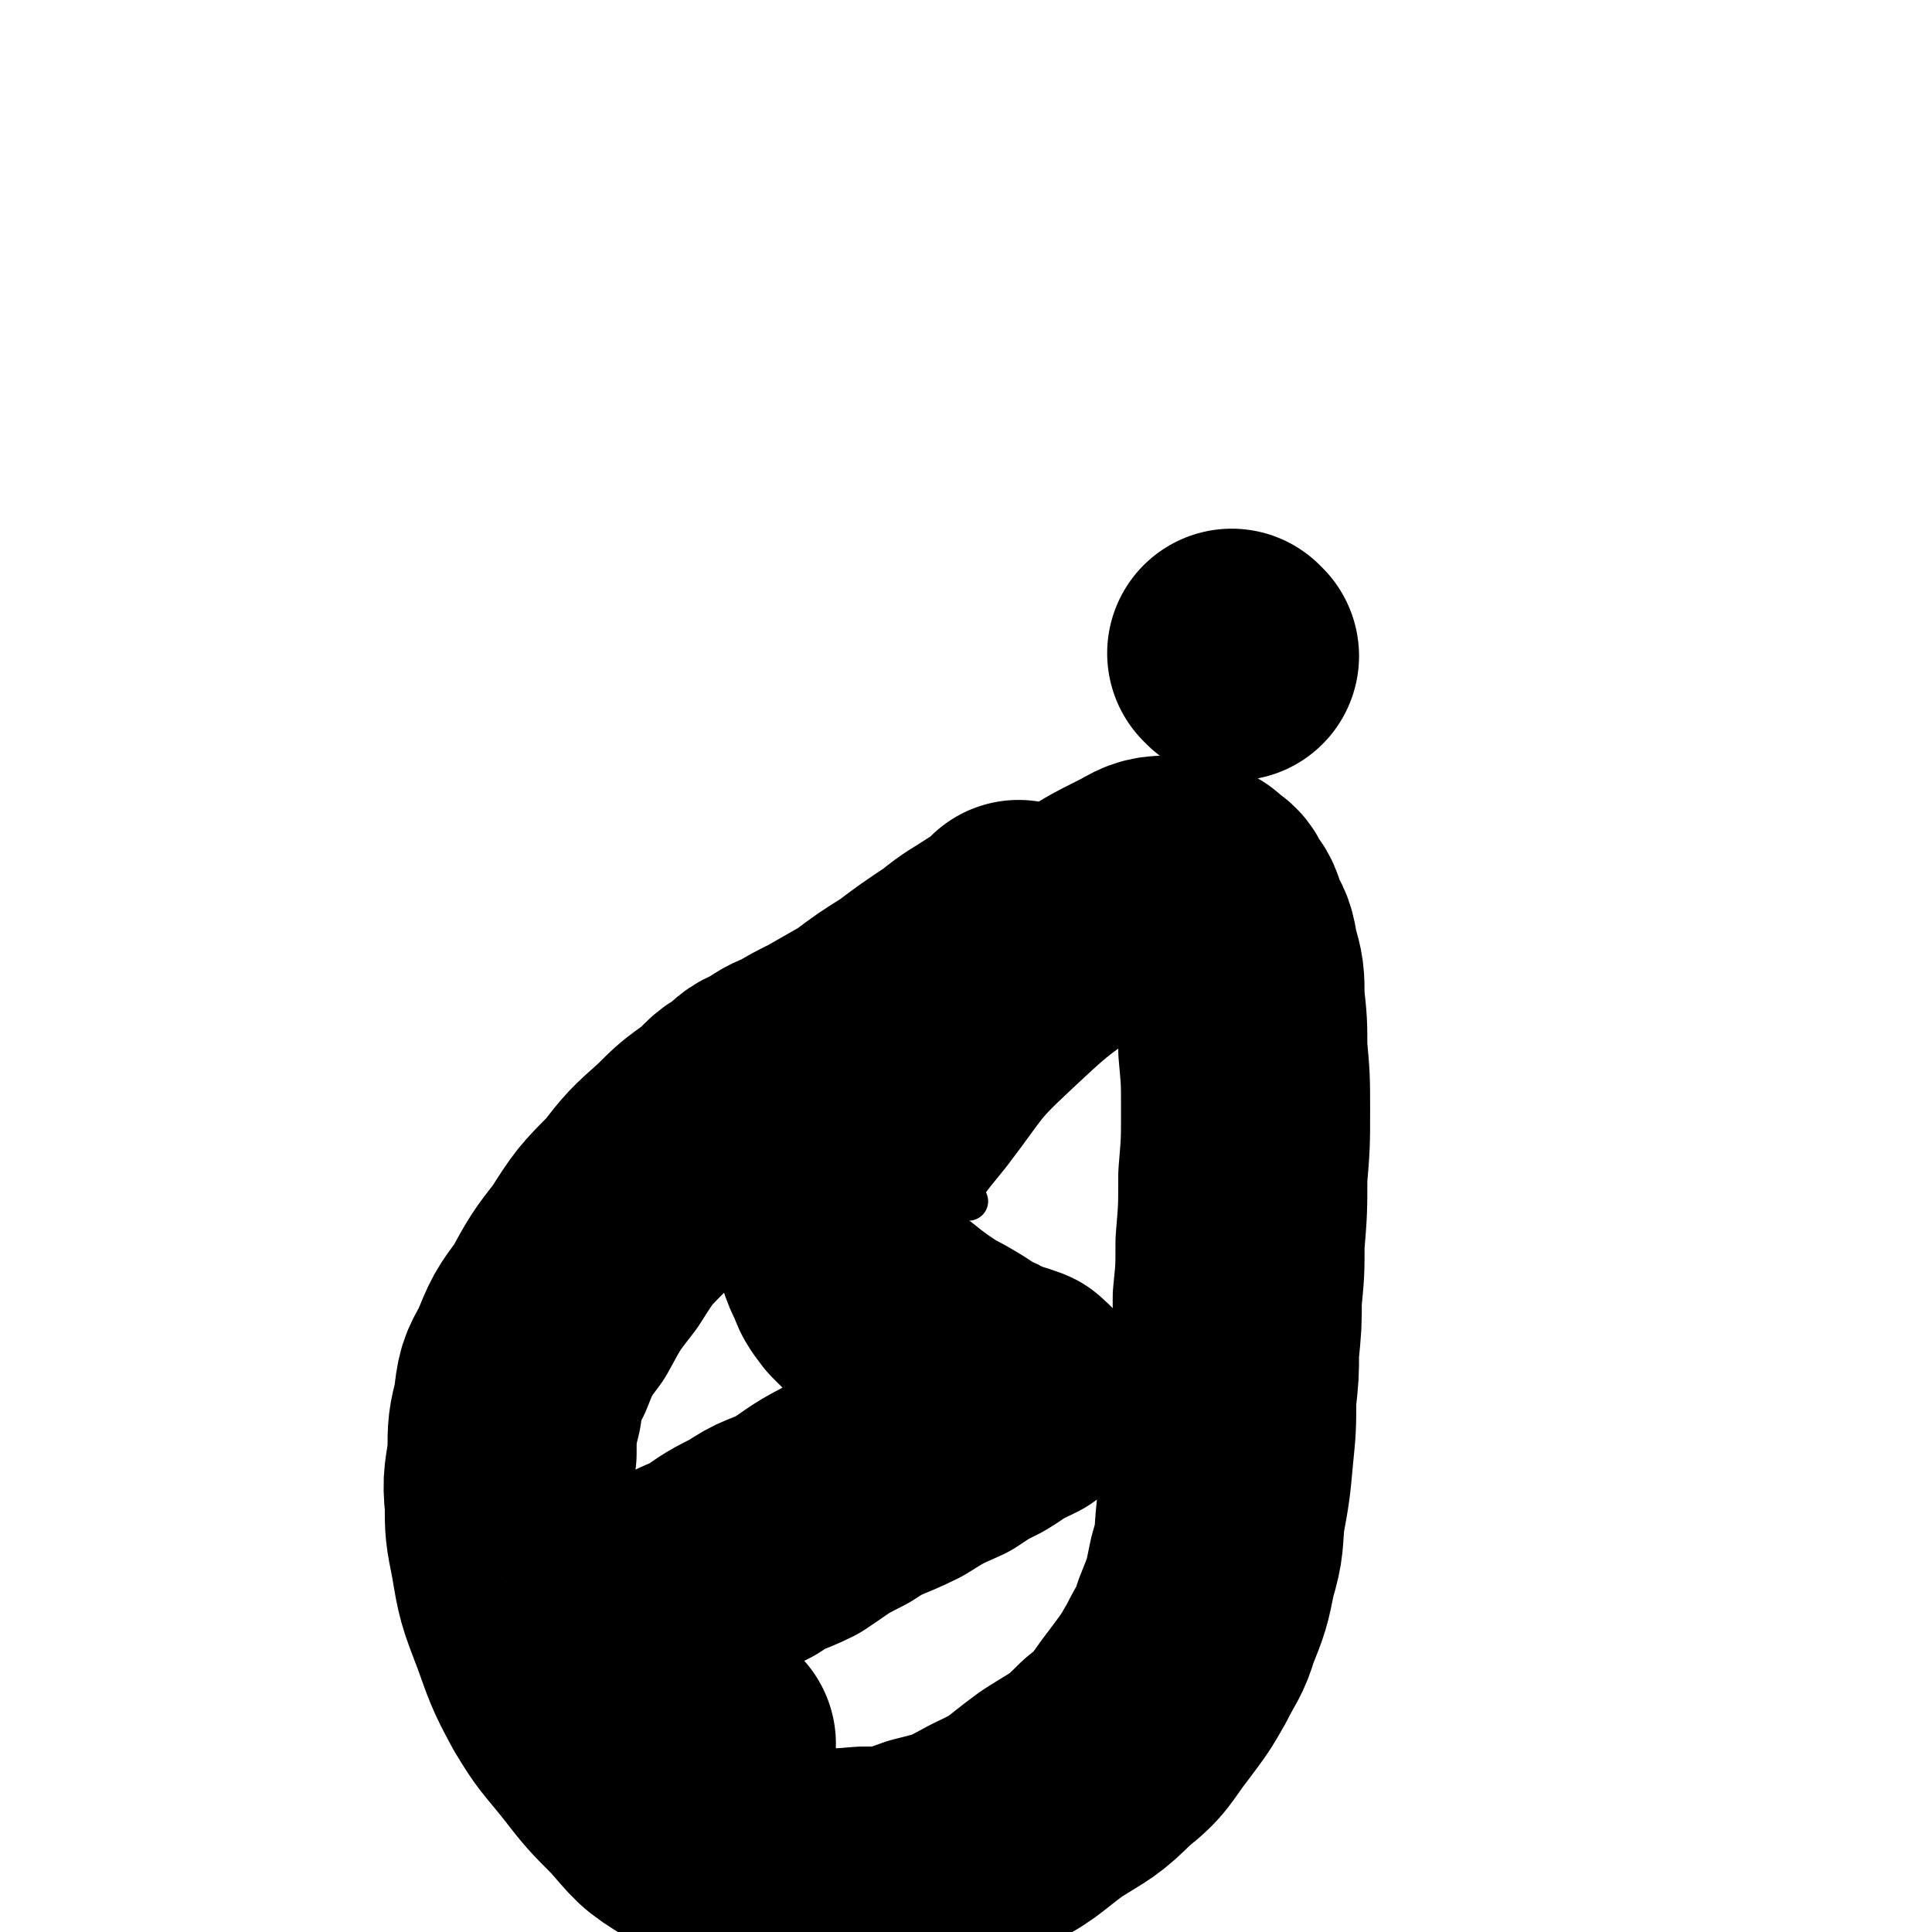 <svg viewBox='0 0 698 698' version='1.1' xmlns='http://www.w3.org/2000/svg' xmlns:xlink='http://www.w3.org/1999/xlink'><g fill='none' stroke='#000000' stroke-width='14' stroke-linecap='round' stroke-linejoin='round'><path d='M350,434c0,0 -1,-1 -1,-1 '/></g>
<g fill='none' stroke='#000000' stroke-width='90' stroke-linecap='round' stroke-linejoin='round'><path d='M446,237c0,0 -1,-1 -1,-1 '/><path d='M369,335c0,0 -1,-1 -1,-1 0,0 0,0 0,1 0,0 0,0 0,0 -4,3 -4,3 -9,6 -6,4 -7,4 -13,9 -9,6 -9,6 -17,12 -8,5 -8,5 -16,11 -7,4 -7,4 -14,8 -6,3 -6,3 -11,6 -5,2 -5,2 -9,5 -5,2 -5,2 -9,6 -6,3 -5,4 -10,8 -7,5 -7,5 -13,11 -9,8 -9,8 -16,17 -9,9 -9,9 -16,20 -7,9 -7,9 -13,20 -6,8 -6,8 -10,18 -4,7 -4,7 -5,16 -2,8 -2,8 -2,17 -1,9 -2,9 -1,18 0,9 0,9 2,19 2,12 2,12 7,25 4,11 4,12 10,23 6,10 6,9 14,19 7,9 7,9 15,17 8,9 7,9 17,15 8,6 9,6 19,9 10,4 10,4 21,5 11,2 11,2 23,1 11,0 11,0 22,-4 12,-3 12,-3 23,-9 13,-6 12,-7 23,-15 11,-7 11,-6 20,-15 9,-7 8,-8 15,-17 6,-8 6,-8 10,-15 4,-8 5,-8 7,-15 4,-10 4,-10 6,-20 3,-10 2,-10 3,-19 2,-11 2,-11 3,-22 1,-10 1,-10 1,-20 1,-9 1,-9 1,-17 1,-10 1,-10 1,-19 1,-10 1,-10 1,-20 1,-12 1,-12 1,-24 1,-12 1,-12 1,-24 0,-11 0,-11 -1,-22 0,-9 0,-9 -1,-18 0,-8 0,-8 -2,-15 -1,-6 -1,-6 -4,-11 -1,-4 -1,-5 -4,-8 -1,-3 -1,-3 -4,-5 -2,-2 -2,-2 -5,-3 -2,-1 -3,-2 -6,-1 -5,0 -6,0 -11,3 -12,6 -12,6 -24,14 -17,12 -17,12 -33,27 -15,14 -14,15 -27,32 -9,11 -9,11 -16,23 -5,7 -5,7 -7,16 -2,5 -2,5 -2,11 -1,4 0,4 1,8 1,3 1,3 3,7 1,3 1,3 4,7 3,3 3,3 7,7 4,3 4,3 9,7 4,3 4,3 10,7 4,2 4,2 9,5 3,2 3,2 6,4 3,1 3,1 6,3 3,1 3,1 5,2 2,0 2,0 3,1 2,0 2,0 2,1 1,0 1,0 1,1 1,0 1,0 1,1 0,0 0,0 -1,1 0,0 -1,0 -2,1 -2,1 -2,0 -4,2 -4,2 -3,2 -8,5 -6,3 -6,3 -12,7 -9,4 -9,4 -17,9 -10,5 -11,4 -20,10 -10,5 -9,5 -18,11 -8,4 -9,3 -16,8 -8,4 -8,4 -15,9 -6,3 -6,2 -12,6 -5,2 -5,2 -9,5 -3,1 -3,1 -6,4 -2,1 -2,1 -4,3 -1,0 -1,1 -2,2 -1,1 -1,0 -2,2 -1,0 -1,0 -1,2 -1,0 -1,1 0,2 0,1 0,1 1,3 1,2 0,2 2,5 1,3 1,3 4,6 2,3 2,4 6,7 4,3 4,3 9,6 7,4 7,4 14,9 '/></g>
</svg>